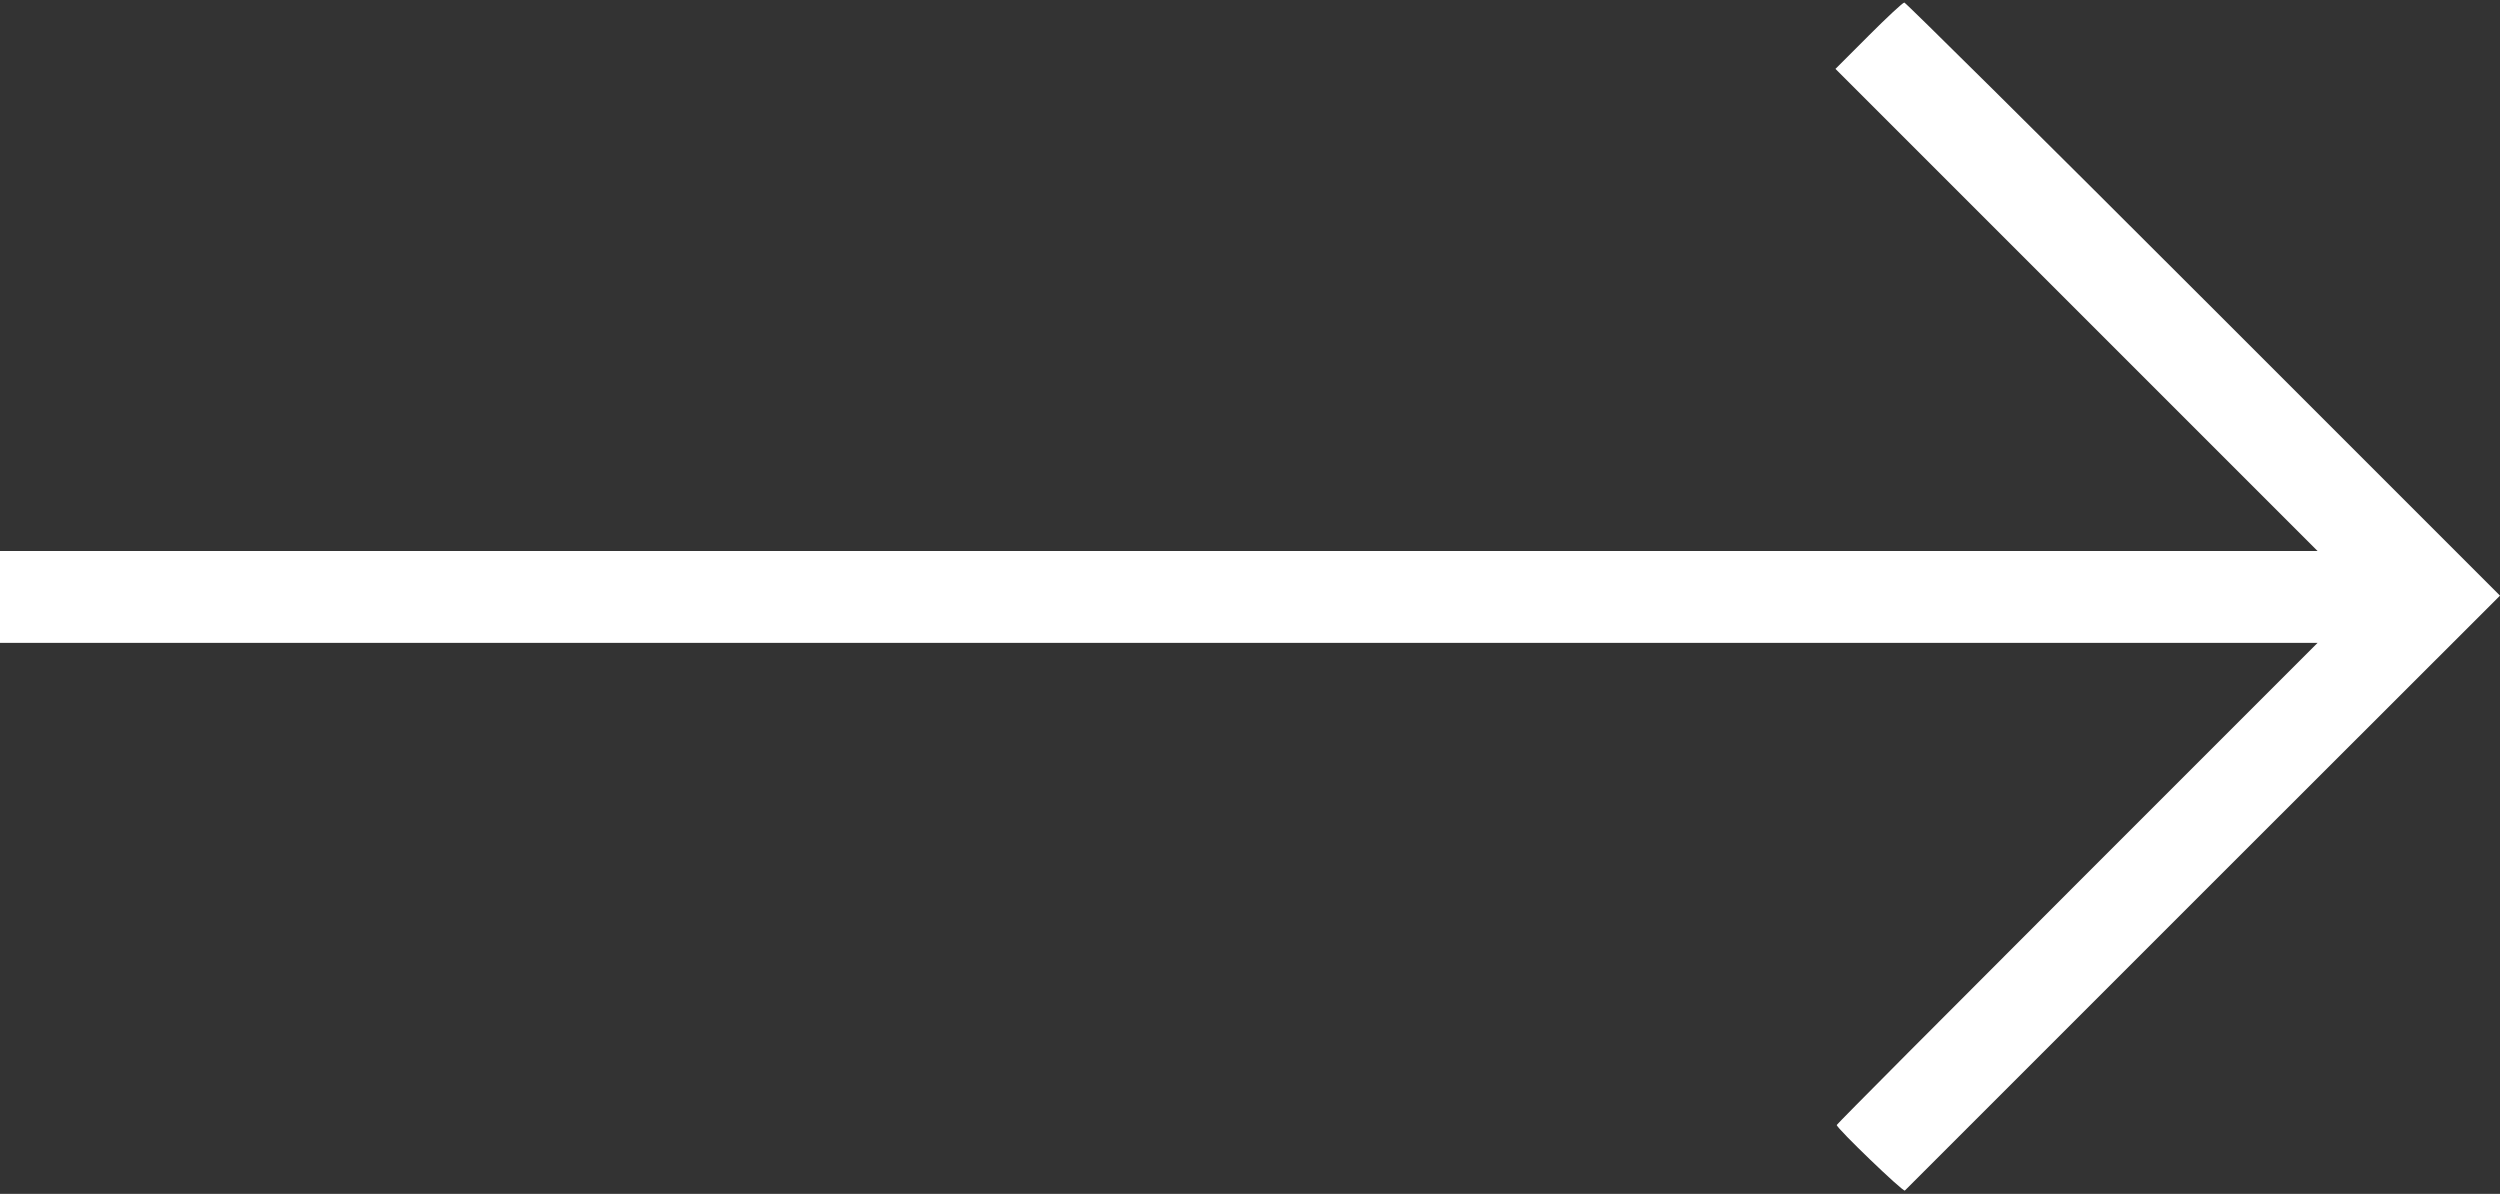 <?xml version="1.0" standalone="no"?>
<!DOCTYPE svg PUBLIC "-//W3C//DTD SVG 20010904//EN"
 "http://www.w3.org/TR/2001/REC-SVG-20010904/DTD/svg10.dtd">
<svg version="1.0" xmlns="http://www.w3.org/2000/svg"
 width="980pt" height="468pt" viewBox="0 0 980 468"
 preserveAspectRatio="xMidYMid meet">

<rect x="0" y="0" width="980" height="468" fill="#333333" stroke="none"/>

<g transform="translate(0,468) scale(0.1,-0.1)"
fill="#ffffff" stroke="none">
<path d="M7325 4540 l-130 -130 945 -945 945 -945 -4543 0 -4542 0 0 -180 0
-180 4543 0 4542 0 -942 -942 c-519 -519 -943 -945 -943 -948 0 -13 260 -263
267 -257 4 4 531 531 1170 1170 l1163 1162 -1162 1162 c-640 640 -1168 1163
-1173 1163 -6 0 -69 -59 -140 -130z"/>
</g>
</svg>
